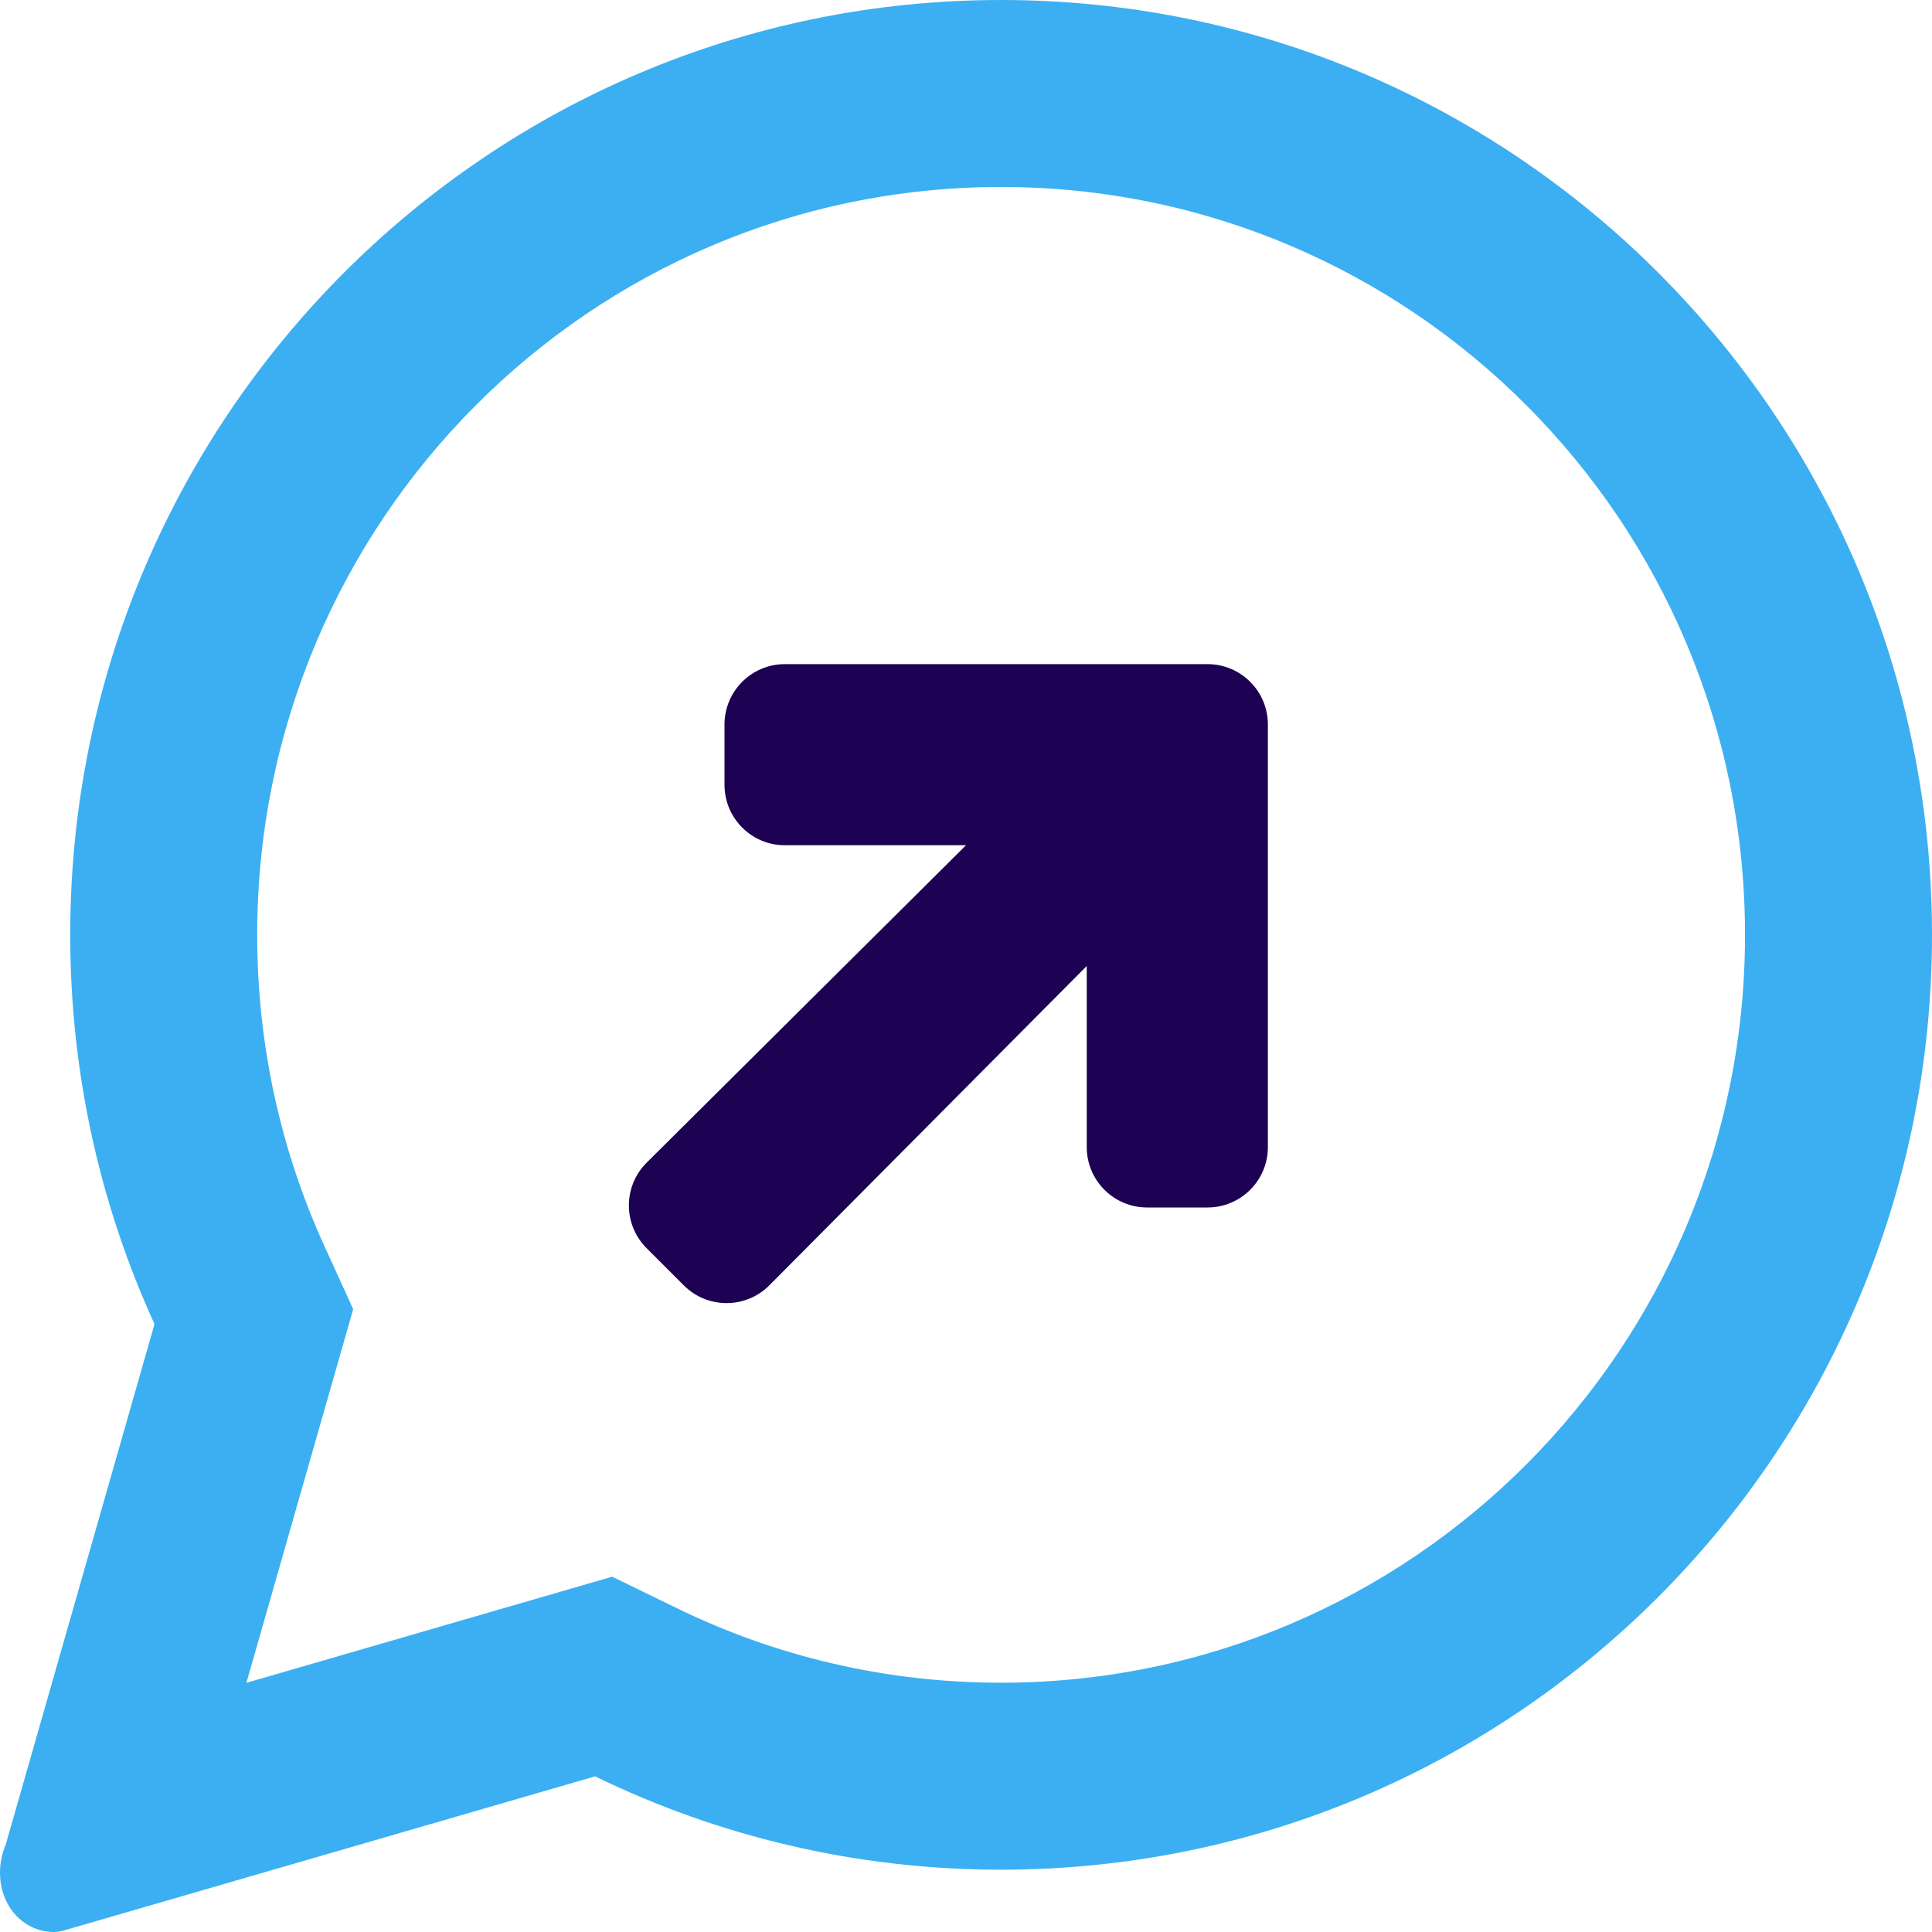 <svg width="32" height="32" viewBox="0 0 32 32" fill="none" xmlns="http://www.w3.org/2000/svg">
<path d="M16 14H13C12.448 14 12 13.552 12 13V12C12 11.448 12.448 11 13 11H20C20.552 11 21 11.448 21 12V19C21 19.552 20.552 20 20 20H19C18.448 20 18 19.552 18 19V16L12.743 21.289C12.353 21.681 11.718 21.682 11.327 21.291L10.709 20.673C10.318 20.282 10.319 19.647 10.711 19.257L16 14Z" fill="#1D0254"/>
<path fill-rule="evenodd" clip-rule="evenodd" d="M10.14 26.115L11.214 26.638C12.833 27.427 14.651 27.871 16.581 27.871C23.374 27.871 28.903 22.337 28.903 15.484C28.903 8.63 23.374 3.097 16.581 3.097C9.788 3.097 4.26 8.63 4.26 15.484C4.26 17.332 4.66 19.078 5.376 20.645L5.85 21.684L4.081 27.873L10.14 26.115ZM1.074 31.97C1.018 31.986 0.96 31.999 0.901 32C0.766 32.001 0.635 31.972 0.515 31.912C0.369 31.84 0.245 31.726 0.155 31.582C0.065 31.437 0.013 31.267 0.002 31.087C-0.009 30.907 0.023 30.724 0.094 30.554L0.377 29.566L2.559 21.931C1.662 19.968 1.163 17.785 1.163 15.484C1.163 6.932 8.066 0 16.581 0C25.097 0 32 6.932 32 15.484C32 24.035 25.097 30.968 16.581 30.968C14.171 30.968 11.889 30.412 9.857 29.422L1.074 31.97Z" fill="#3CAFF2"/>
</svg>
